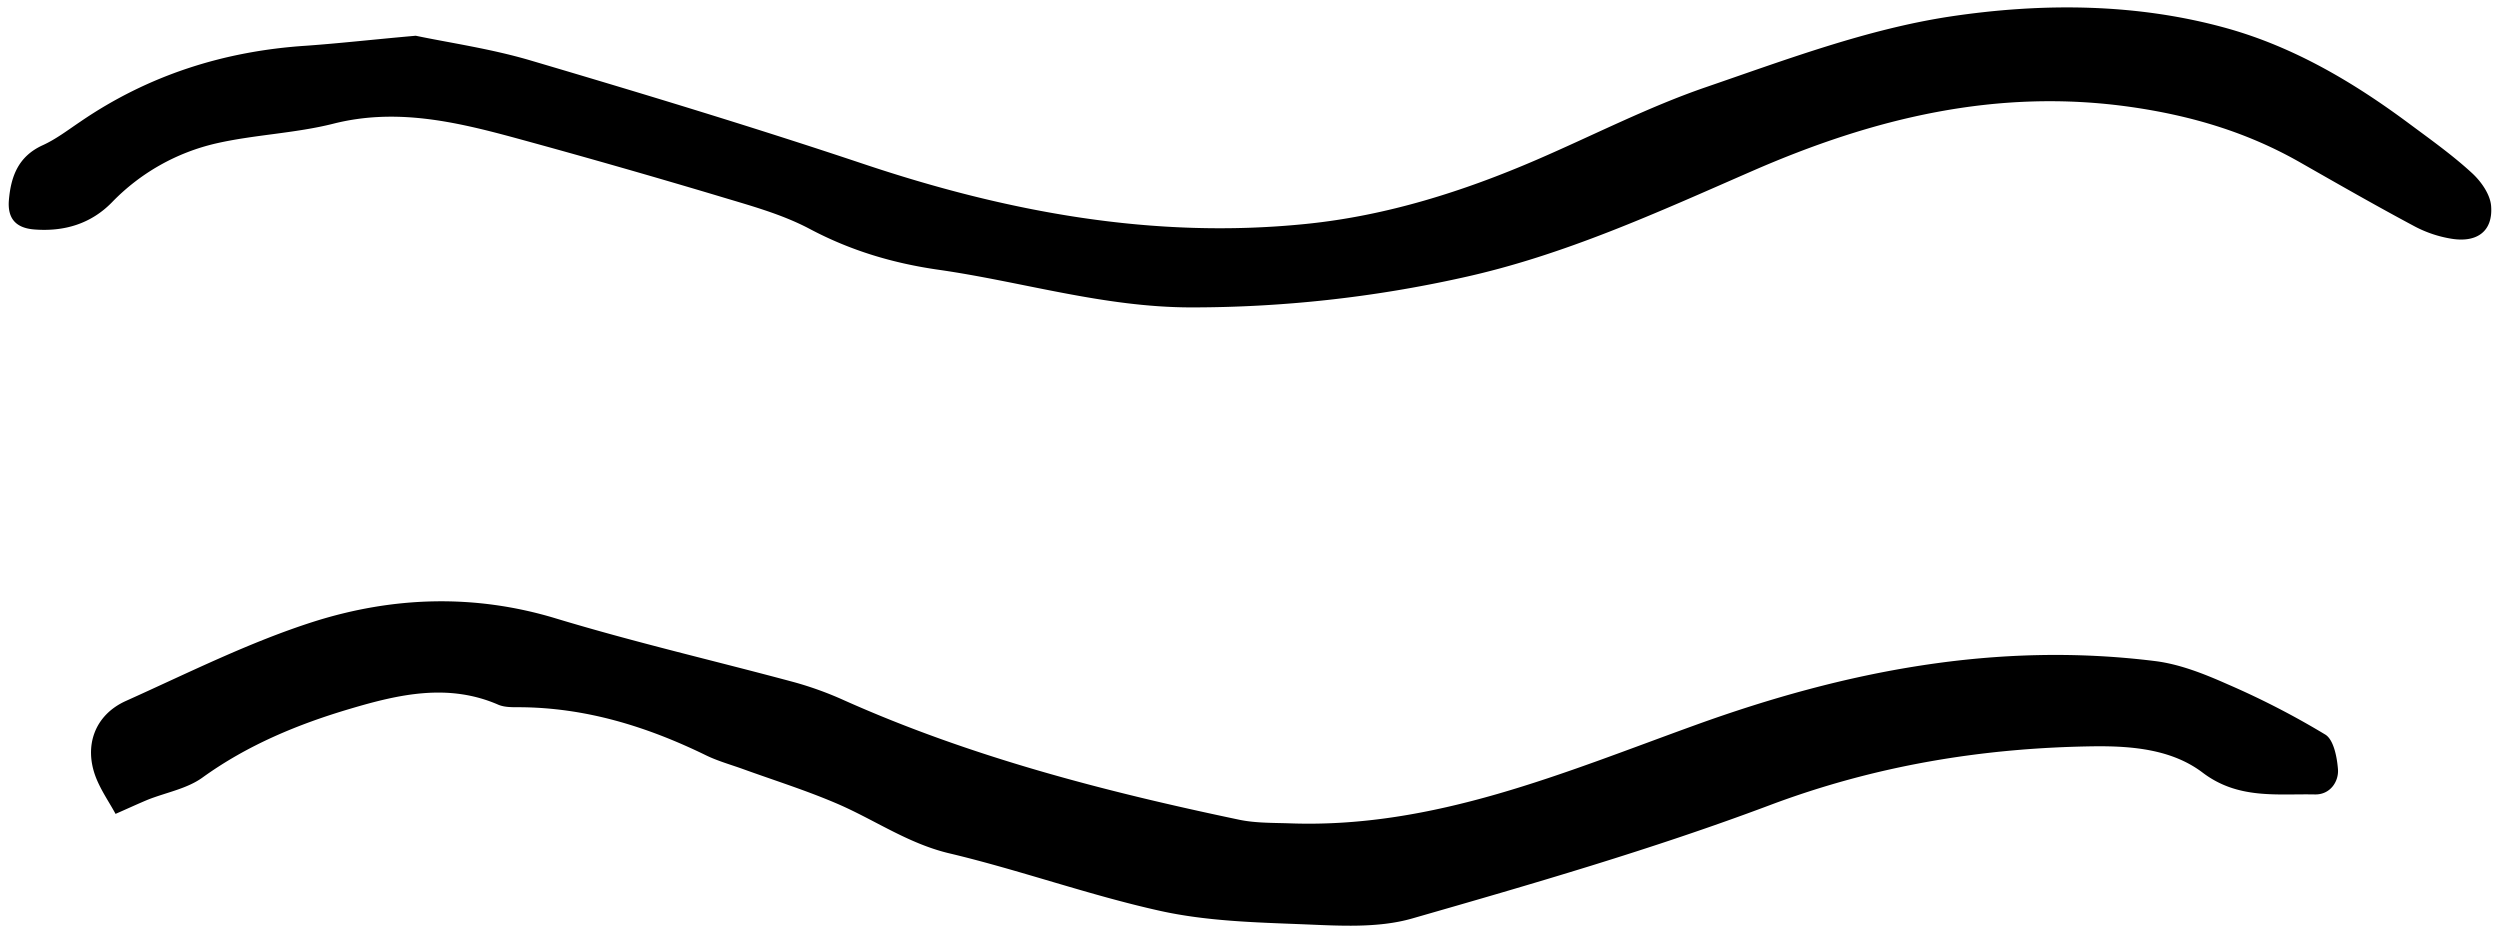 <svg id="Icons" xmlns="http://www.w3.org/2000/svg" width="1350" height="500" viewBox="0 0 1350 500">
  <title>21626 Benefits Icons for Bb-com_mech_mbg</title>
  <g>
    <path d="M62.4,439.5c-3.3-6.1-7.7-12.4-10.5-19.4-6.8-17.2-.8-34,16.1-41.6,33.6-15.1,66.8-31.8,101.7-42.9,42.5-13.4,86.3-15,130.3-1.7s85.9,22.9,128.9,34.5a185.1,185.1,0,0,1,27,9.8c68.3,30.5,140.2,49.1,213,64.4,8.9,1.9,18.3,1.7,27.4,2,78,2.9,148.4-27.5,219.3-53.1,80.8-29.2,162.6-45.2,248.3-34.5,13.4,1.7,26.6,7,39,12.5a440.5,440.5,0,0,1,52.8,27.2c4.5,2.8,6.3,12.2,6.8,18.7s-4.1,13.8-12.5,13.6c-20.8-.4-41.5,2.7-60.6-11.8-16.5-12.5-37.9-14.4-58.4-14.2-60.3.8-118.5,10.4-175.6,31.9-63.1,23.7-128.1,42.5-192.9,61.1-18.5,5.3-39.4,3.9-59.2,3.1-25.7-1-51.8-1.7-76.7-7.2-38.4-8.5-75.7-22-114-31.1-22.7-5.4-41-18.6-61.7-27.3-16.5-7-33.7-12.4-50.5-18.5-6.5-2.3-13.2-4.2-19.3-7.2-31.8-15.5-64.8-25.7-100.5-25.9-3.8,0-8,.1-11.4-1.3-27-11.8-53.7-5.7-80,2.1-28.4,8.4-55.5,19.6-79.9,37.2-8.3,6-19.5,8-29.4,11.9C74.4,434.1,69,436.6,62.4,439.5Z"/>
    <path d="M224.5,19.3c18.1,3.8,40.6,7,62.2,13.4,59.9,17.7,119.7,35.8,178.9,55.6,78,26.2,157.5,41,239.8,32.6,43.3-4.4,84.8-17.5,124.8-34.8,30.3-13.1,59.8-28.3,90.9-39,43.4-14.9,87.2-31.4,132.1-38.2,49.4-7.4,100.6-7.3,149.8,6.5,35.8,10.1,67.5,28.8,97.2,50.8,11.7,8.7,23.7,17.2,34.4,27,5,4.5,10.1,11.6,10.6,18,1.1,13.6-7.5,20-21.5,17.7a64.5,64.5,0,0,1-19.5-6.5c-21-11.2-41.6-23-62.3-34.8-28.3-16.1-58.3-25.1-91-29.8-72.5-10.4-139.3,6-204.8,34.6-50.9,22.2-101.5,45.5-156.3,57.5A673.6,673.6,0,0,1,643,166c-47.1-.1-90.7-13.8-136-20.3-24.6-3.5-47.5-10.3-69.6-22-15.4-8.2-32.8-12.8-49.6-17.9Q332.6,89.3,277.2,74.2c-31.8-8.6-63.6-15.9-97.2-7.4-20.6,5.2-42.4,5.9-63.1,10.6a113.7,113.7,0,0,0-56.4,31.8c-11.4,11.7-25.9,16-42.1,14.7-10-.8-14.4-6.1-13.6-15.8C5.9,95.2,9.9,84.5,22.9,78.5c7.3-3.3,13.8-8.3,20.5-12.8,36.7-25.1,77.5-38.1,121.8-41C183.5,23.4,201.8,21.3,224.5,19.3Z"/>
  </g>
</svg>
